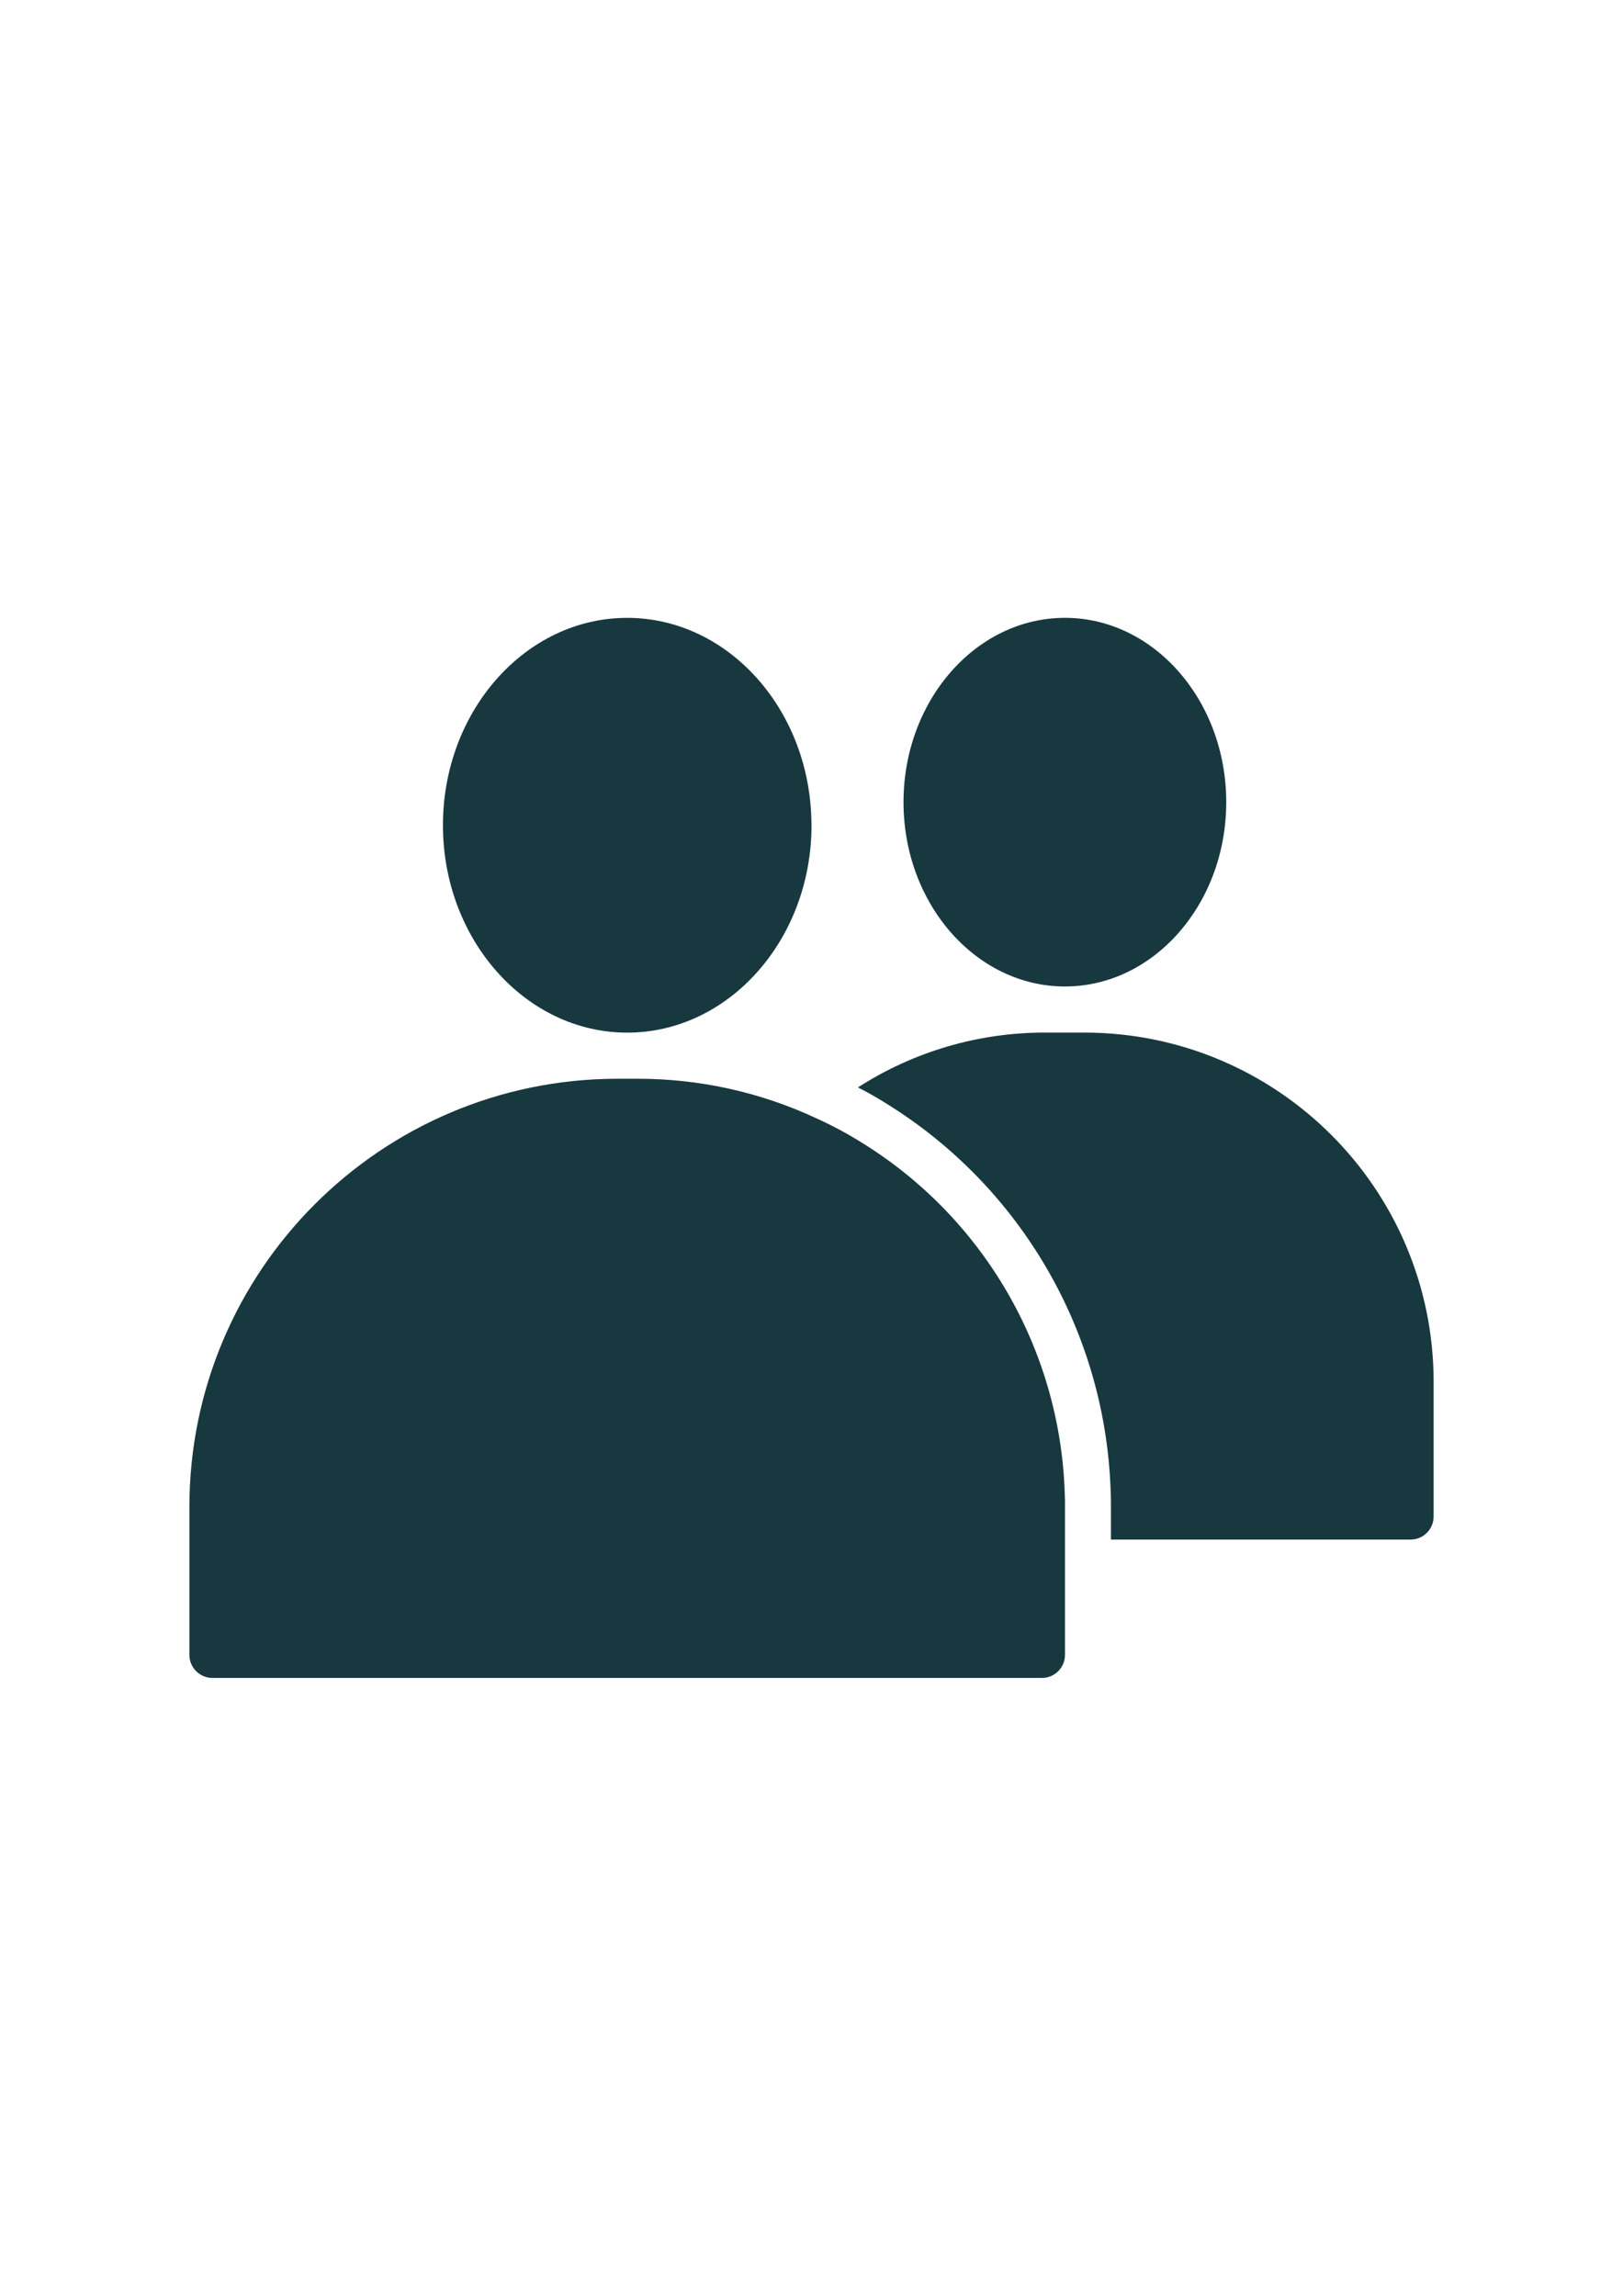 <!DOCTYPE svg PUBLIC "-//W3C//DTD SVG 1.1//EN"
  "http://www.w3.org/Graphics/SVG/1.1/DTD/svg11.dtd">
<svg xmlns="http://www.w3.org/2000/svg" id="Livello_1" viewBox="0 0 63.543 89.868">
  <defs>
    <clipPath id="clippath">
      <path fill="none" d="M7.414 24.186h48.714v41.497H7.414z"/>
    </clipPath>
  </defs>
  <g clip-path="url(#clippath)" fill="#18383f">
    <g id="Raggruppa_33">
      <path id="Tracciato_2746" d="M41.696 58.98v5.8c-.001.498-.405.901-.902.902H8.317c-.498-.002-.901-.405-.902-.902v-5.8c.009-9.245 7.498-16.738 16.743-16.753h.785c2.428-.006 4.828.524 7.028 1.552.594.269 1.169.576 1.723.92 4.812 2.951 7.816 8.124 7.993 13.766.01.172.01.343.01.515" class="cls-3"/>
      <path id="Tracciato_2747" d="M31.772 32.304c0 4.474-3.238 8.118-7.215 8.118s-7.215-3.644-7.215-8.118 3.233-8.118 7.212-8.118 7.215 3.644 7.215 8.118" class="cls-3"/>
      <path id="Tracciato_2748" d="M56.129 54.077v5.287c-.002.498-.405.901-.902.902H43.495v-1.289c0-.208 0-.408-.01-.569-.189-6.247-3.513-11.979-8.841-15.246-.342-.216-.694-.414-1.055-.595 2.184-1.406 4.727-2.151 7.325-2.147h1.552c7.54.008 13.651 6.116 13.663 13.656" class="cls-3"/>
      <path id="Tracciato_2749" d="M48.009 31.4c0 3.979-2.833 7.215-6.315 7.215s-6.32-3.234-6.32-7.215 2.838-7.215 6.32-7.215 6.315 3.238 6.315 7.215" class="cls-3"/>
    </g>
  </g>
</svg>
